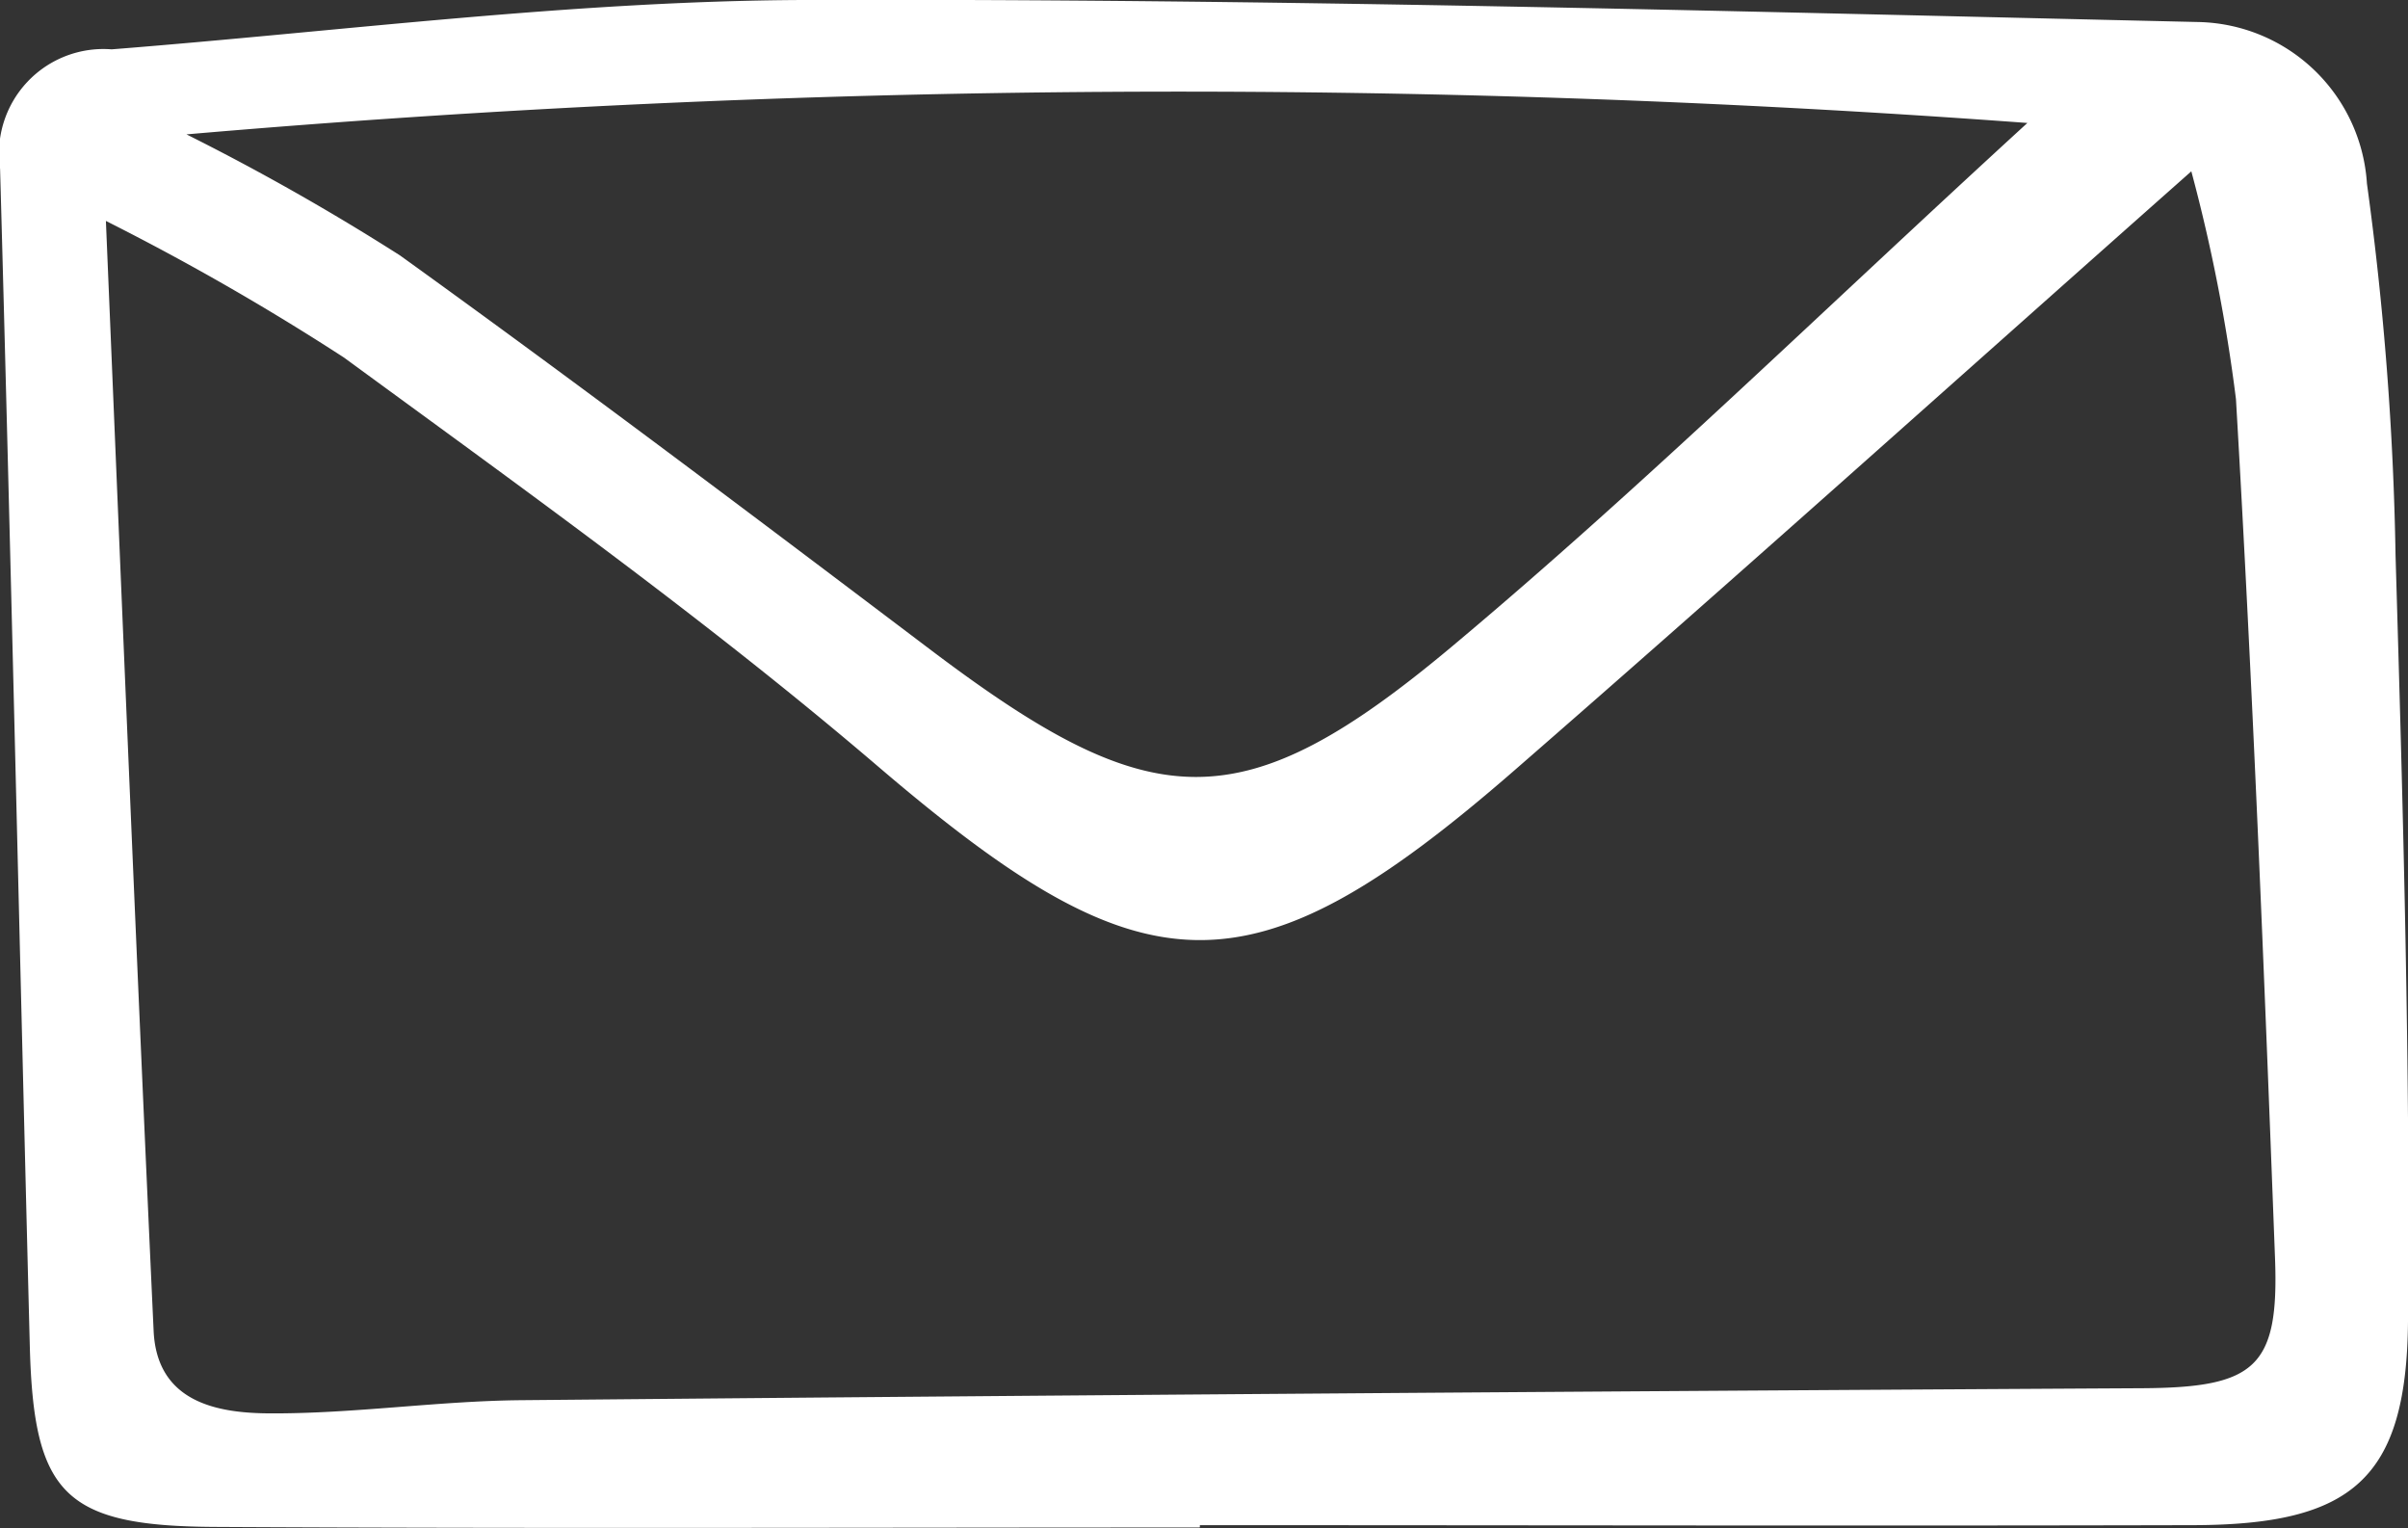 <svg height="19.012" viewBox="0 0 29.969 19.012" width="29.969" xmlns="http://www.w3.org/2000/svg" xmlns:xlink="http://www.w3.org/1999/xlink"><rect x="0" y="0" width="29.969" height="19.012" fill="#333333" stroke="none"/><clipPath id="a"><path d="m0 0h29.969v19.012h-29.969z"/></clipPath><g clip-path="url(#a)"><path d="m14.927 19.006c-4.084 0-8.168.015-12.251-.007-1.876-.01-2.258-.406-2.306-2.25-.126-4.884-.234-9.768-.37-14.649a1.3 1.3 0 0 1 1.388-1.486c2.868-.226 5.736-.602 8.606-.614 5.787-.02 11.576.141 17.363.274a2.147 2.147 0 0 1 2.1 2.01 38.534 38.534 0 0 1 .356 4.626c.094 3.177.184 6.356.155 9.533-.018 1.964-.7 2.529-2.671 2.534-4.121.01-8.243 0-12.365 0v.026m12.34-16.872c-2.962 2.624-5.672 5.058-8.419 7.449-3.3 2.873-4.616 2.785-7.921-.039-2.119-1.812-4.397-3.441-6.652-5.092a31.163 31.163 0 0 0 -2.963-1.7c.2 4.774.385 9.293.594 13.811.041.882.78 1.023 1.441 1.026 1.047.006 2.093-.155 3.141-.164q10.093-.093 20.185-.149c1.394-.01 1.686-.266 1.635-1.618-.135-3.564-.278-7.128-.486-10.688a20.909 20.909 0 0 0 -.556-2.837m-2.04-.6a143.447 143.447 0 0 0 -22.911.142 29.489 29.489 0 0 1 2.657 1.506c2.232 1.606 4.428 3.263 6.623 4.922 2.733 2.061 3.849 2.138 6.472-.058 2.374-1.988 4.591-4.162 7.159-6.512" fill="#fff" transform="translate(.001)"/></g></svg>